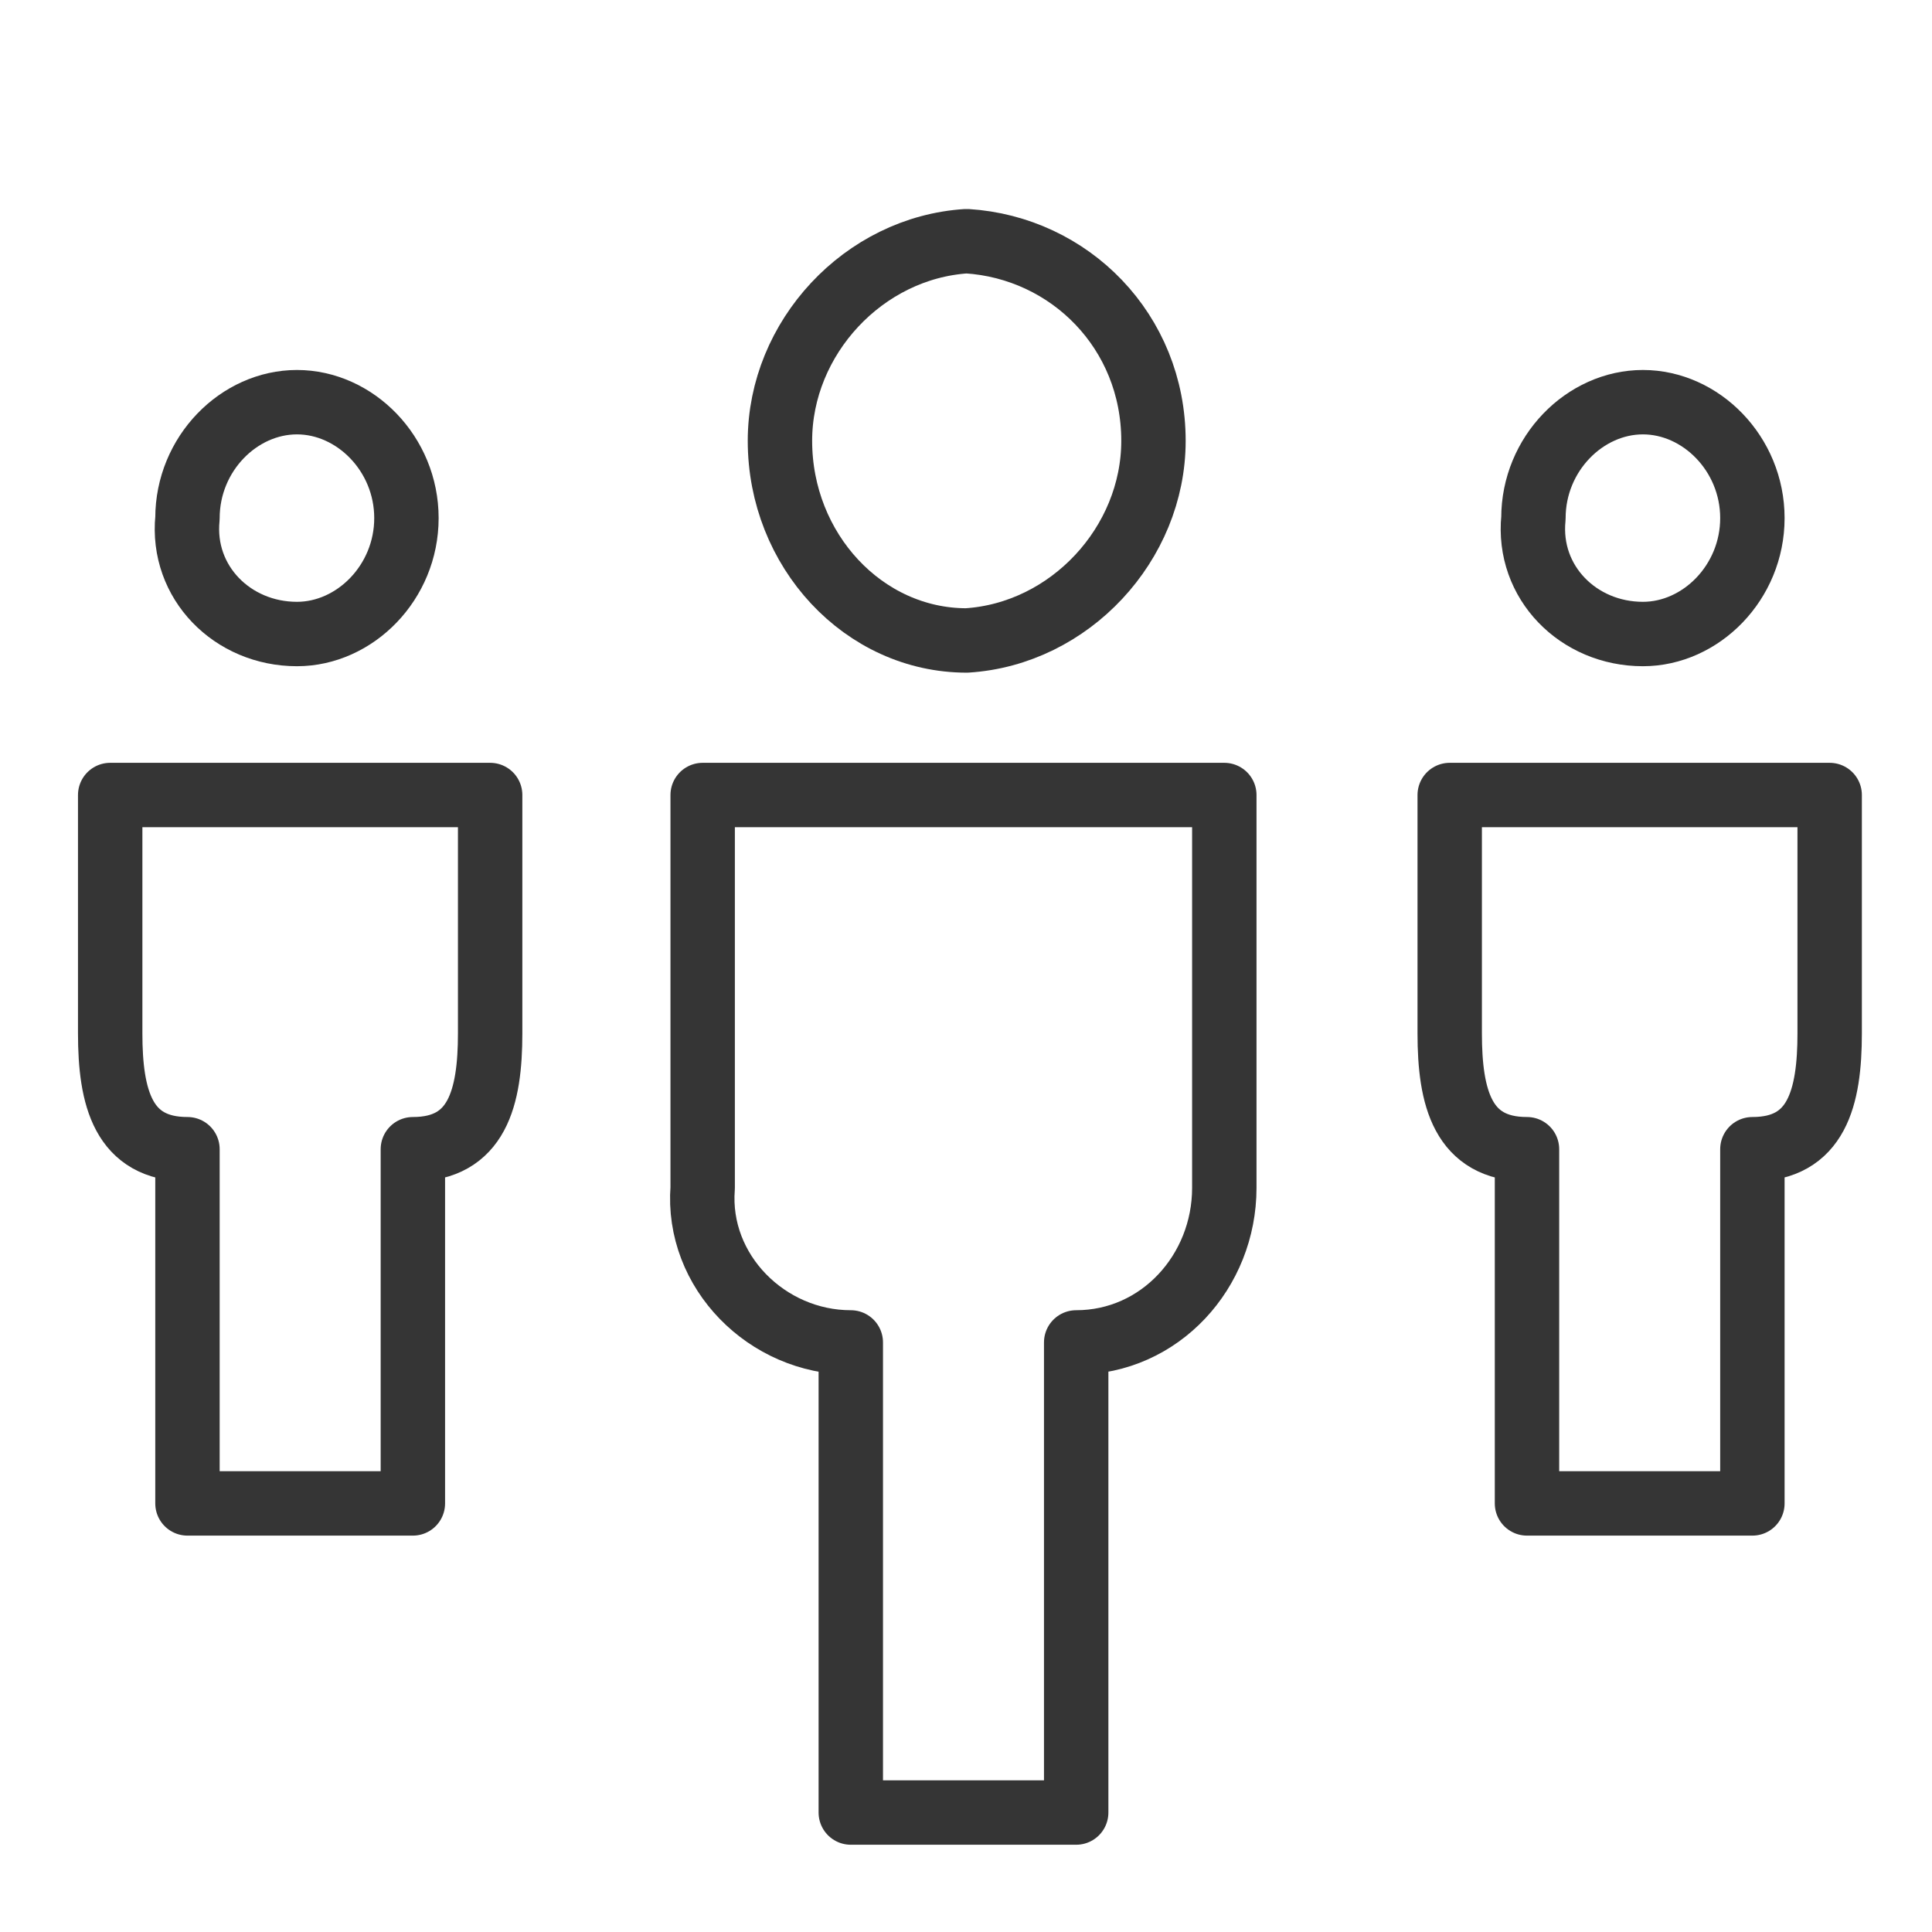 <?xml version="1.0" encoding="utf-8"?>
<!-- Generator: Adobe Illustrator 28.1.0, SVG Export Plug-In . SVG Version: 6.00 Build 0)  -->
<svg version="1.1" id="Layer_1" xmlns="http://www.w3.org/2000/svg" xmlns:xlink="http://www.w3.org/1999/xlink" x="0px" y="0px"
	 viewBox="0 0 30 30" style="enable-background:new 0 0 30 30;" xml:space="preserve">
<style type="text/css">
	.st0{fill:none;stroke:#353535;stroke-linecap:round;stroke-linejoin:round;}
	.st1{fill:#353535;}
	.st2{fill:#353535;stroke:#353535;stroke-linejoin:round;}
	.st3{fill:#353434;}
	.st4{fill:#353535;stroke:#353535;stroke-width:0.125;stroke-miterlimit:10;}
</style>
<g transform="translate(-339.789 -187.055)">
	<path class="st0" d="M341.5,199.4v3.7c0,1,0.2,1.8,1.2,1.8v5.5h3.5v-5.5c1,0,1.2-0.8,1.2-1.8v-3.7L341.5,199.4z"/>
	<path class="st0" d="M362.3,199.4v3.7c0,1,0.2,1.8,1.2,1.8v5.5h3.5v-5.5c1,0,1.2-0.8,1.2-1.8v-3.7L362.3,199.4z"/>
	<path class="st0" d="M350.7,199.4h8.1v6.1c0,1.3-1,2.4-2.3,2.4v7.3H353v-7.3c-1.3,0-2.4-1.1-2.3-2.4L350.7,199.4z"/>
	<path class="st0" d="M346.1,195.1c0,1-0.8,1.8-1.7,1.8l0,0c-1,0-1.8-0.8-1.7-1.8l0,0c0-1,0.8-1.8,1.7-1.8l0,0
		C345.3,193.3,346.1,194.1,346.1,195.1z"/>
	<path class="st0" d="M367,195.1c0,1-0.8,1.8-1.7,1.8l0,0c-1,0-1.8-0.8-1.7-1.8l0,0c0-1,0.8-1.8,1.7-1.8l0,0
		C366.2,193.3,367,194.1,367,195.1z"/>
	<path class="st0" d="M357.7,193.9c0,1.6-1.3,3-2.9,3.1l0,0c-1.6,0-2.9-1.4-2.9-3.1l0,0c0-1.6,1.3-3,2.9-3.1l0,0
		C356.4,190.9,357.7,192.2,357.7,193.9z"/>
</g>
</svg>
